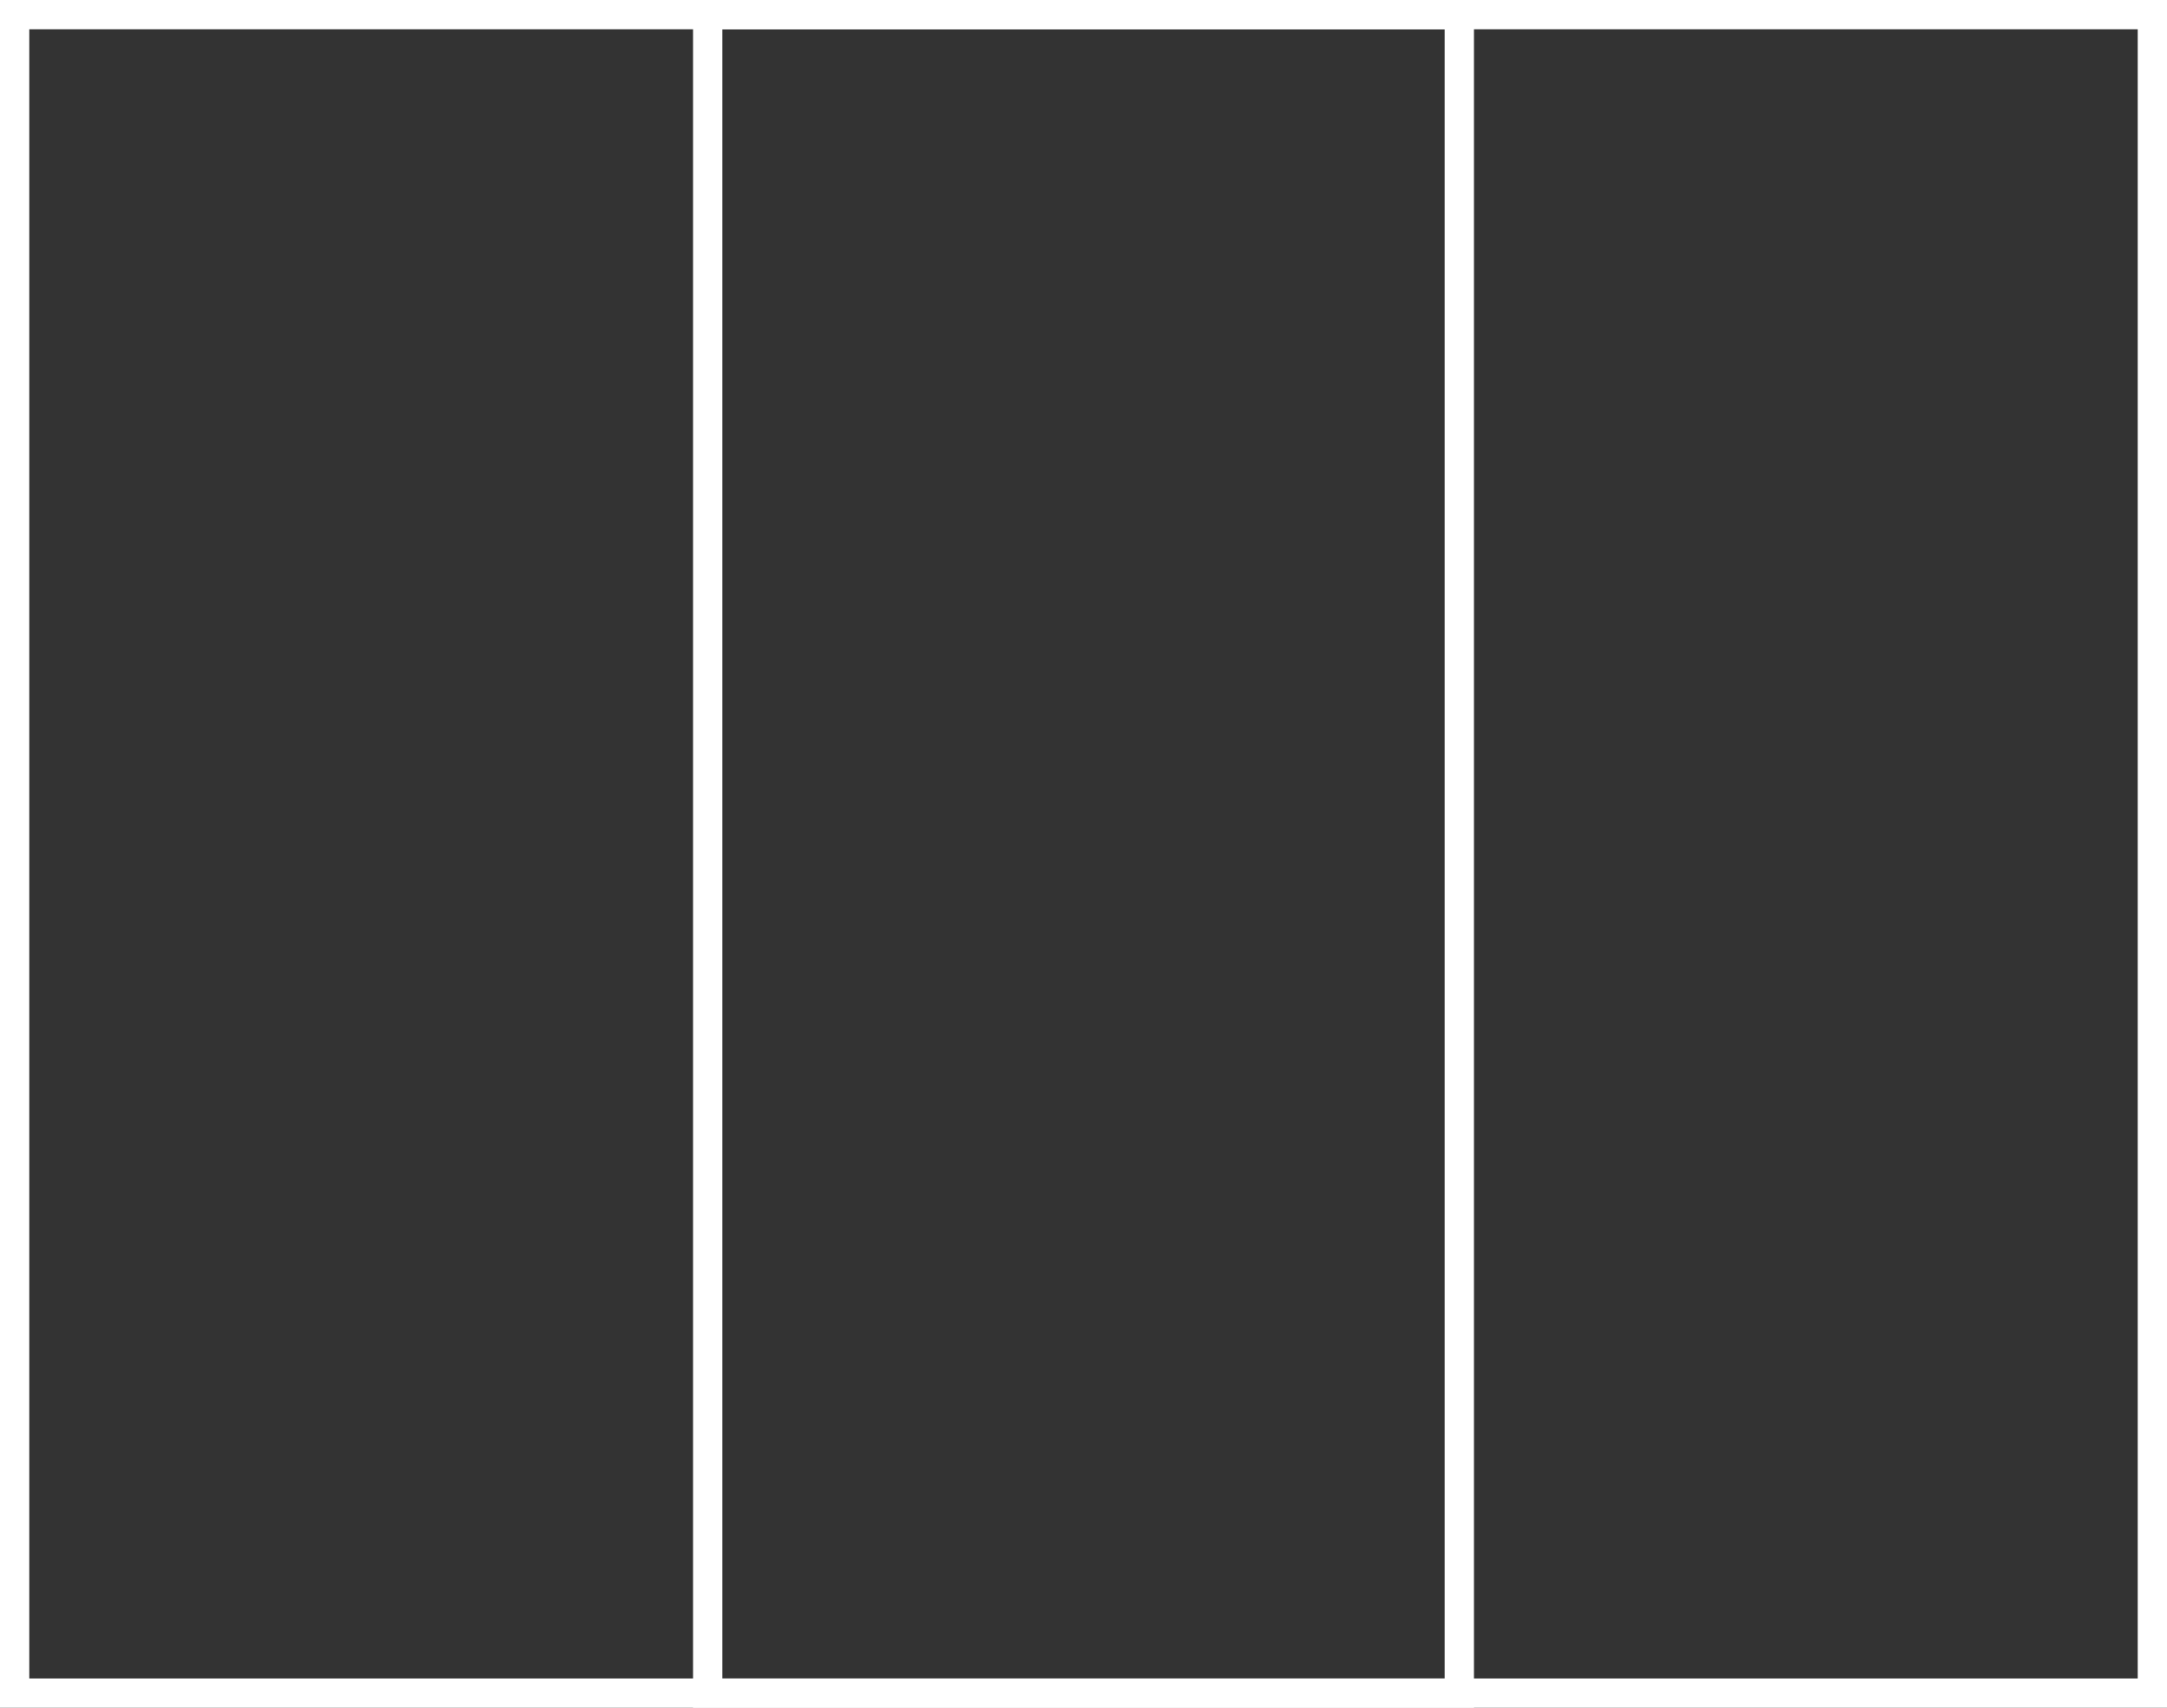 <svg xmlns="http://www.w3.org/2000/svg" width="444" height="350" viewBox="0 0 444 350"><rect x="0" y="0" width="444" height="350" fill="#333333" stroke="none"/><defs><clipPath id="a"><path fill="#fff" d="M0 350V0h444v350z"/></clipPath><clipPath id="b"><path fill="#fff" d="M142 350V0h160v350z"/></clipPath></defs><path fill="none" stroke="#fff" stroke-miterlimit="20" stroke-width="12" d="M0 350V0h444v350z" clip-path="url(&quot;#a&quot;)"/><path fill="none" stroke="#fff" stroke-miterlimit="20" stroke-width="12" d="M142 350V0h160v350z" clip-path="url(&quot;#b&quot;)"/></svg>